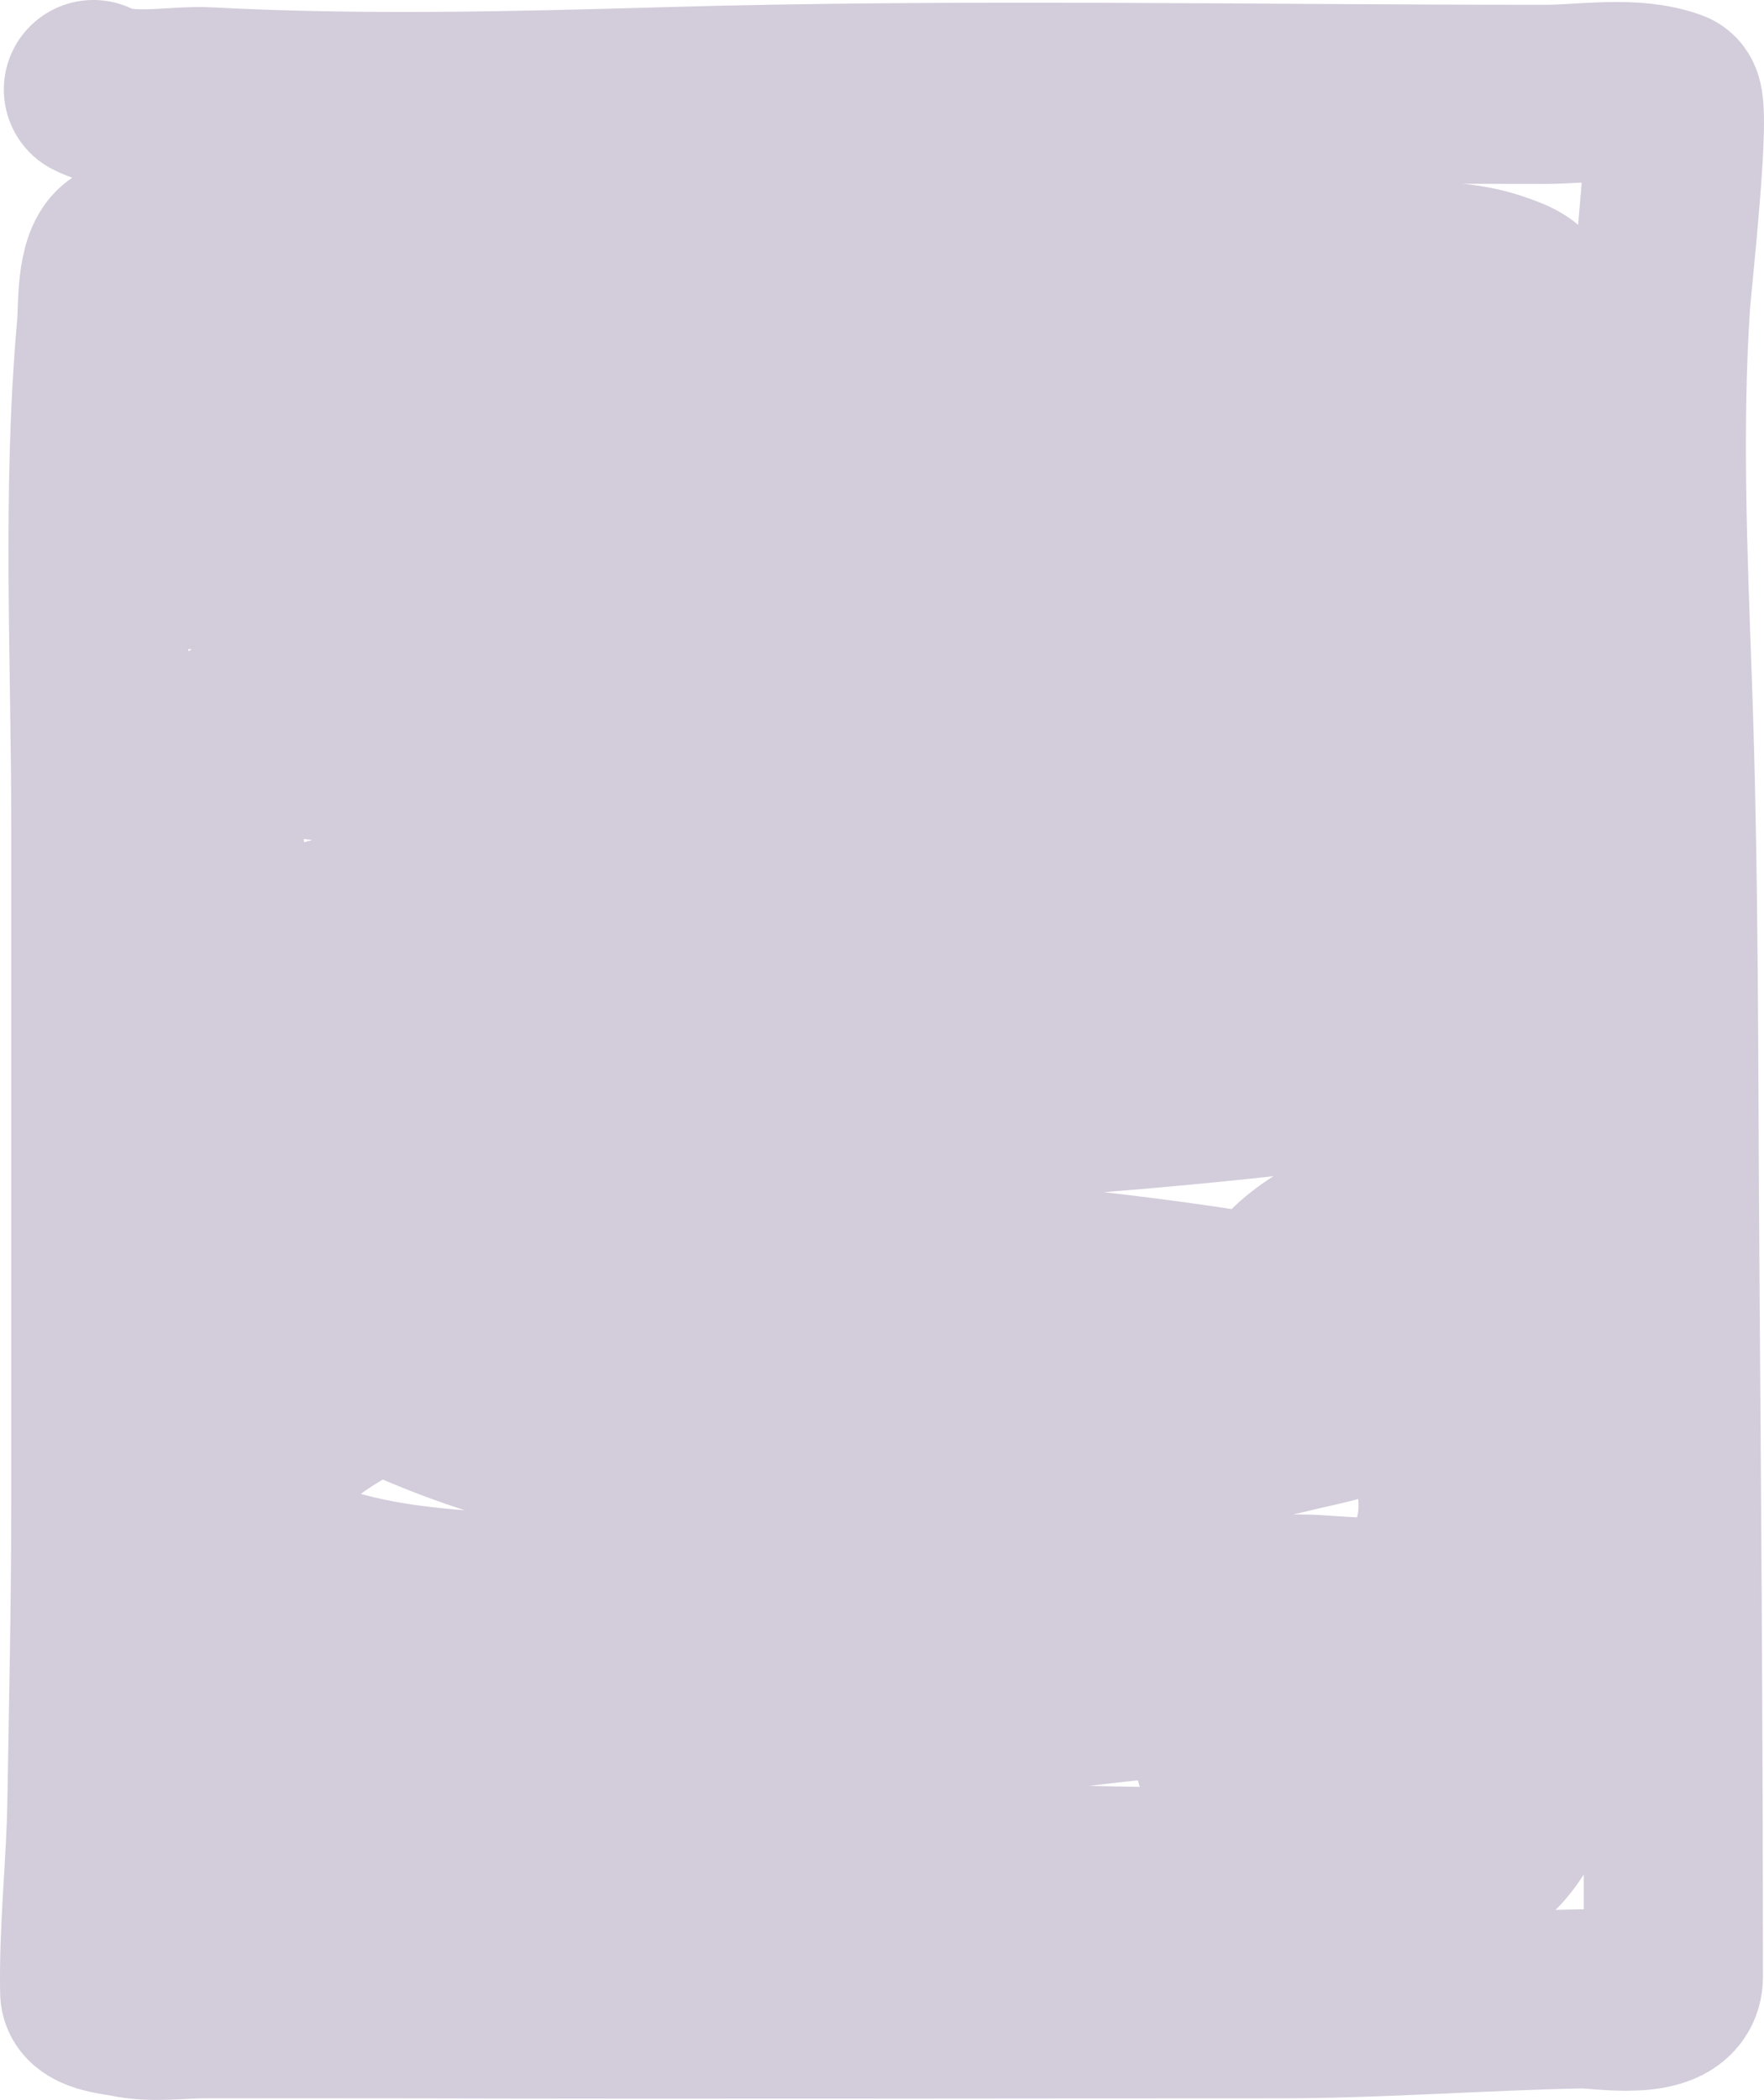 <?xml version="1.0" encoding="UTF-8"?> <svg xmlns="http://www.w3.org/2000/svg" width="394" height="469" viewBox="0 0 394 469" fill="none"><path d="M20.858 20C28.049 23.739 38.819 21.217 46.355 21.616C80.16 23.402 114.243 22.593 148.063 21.616C213.713 19.719 279.465 21.077 345.13 21.077C353.798 21.077 364.833 19.071 373.295 22.214C375.703 23.108 371.194 63.42 370.902 67.866C369.093 95.415 370.271 123.902 371.27 151.453C372.852 195.051 372.652 238.62 372.973 282.248C373.364 335.366 373.755 388.457 373.755 441.583C373.755 449.41 357.28 446.354 353.322 446.429C330.686 446.859 308.135 448.643 285.485 448.643C220.378 448.643 155.279 448.807 90.168 448.643C75.241 448.606 60.315 448.643 45.388 448.643C40.007 448.643 33.953 449.588 28.59 448.404C26.911 448.033 20.079 447.499 20.03 444.933C19.759 430.831 21.41 416.782 21.641 402.691C22.006 380.401 22.515 358.162 22.515 335.858C22.515 285.339 22.515 234.82 22.515 184.301C22.515 147.558 20.488 109.804 23.758 73.251C24.155 68.806 23.564 58.396 27.532 56.139C29.532 55.001 32.285 55.467 34.389 55.301C46.517 54.346 58.645 54.464 70.792 54.464C122.676 54.464 174.525 54.25 226.393 56.139C251.076 57.038 275.676 59.78 300.35 60.686C311.453 61.094 323.676 59.142 334.545 63.08C336.858 63.918 343.665 65.97 339.055 69.901C334.331 73.928 330.135 74.779 324.144 76.183C297.167 82.504 269.376 84.343 242.04 85.697C185.211 88.511 128.248 83.984 71.391 84.62C63.587 84.707 55.666 84.782 48.103 87.611C46.995 88.026 43.871 89.091 44.974 89.526C53.106 92.73 69.909 90.465 77.005 90.603C154.678 92.113 232.384 90.969 310.015 94.851C319.029 95.302 327.143 95.638 336.063 96.526C340.435 96.961 347.488 96.993 351.757 99.698C353.336 100.698 351.745 101.994 350.928 102.33C337.431 107.882 320.124 108.097 306.563 109.39C254.026 114.401 201.286 116.477 148.616 116.929C128.822 117.099 109.069 117.38 89.293 118.605C75.907 119.433 62.546 120.786 49.162 121.656C45.01 121.926 32.712 122.528 36.782 123.631C41.522 124.914 53.088 126.223 55.835 126.503C87.753 129.756 119.745 130.938 151.745 131.768C198.37 132.977 245.018 133.874 291.652 134.161C311.324 134.282 331.013 134.405 350.652 136.076C353.28 136.299 355.912 136.523 358.522 136.973C359.847 137.202 361.622 136.73 362.434 138.11C362.956 138.998 361.127 139.652 360.317 140.025C353.149 143.324 340.685 145.526 334.499 146.606C259.687 159.672 184.191 154.832 108.991 158.453C92.954 159.226 76.911 160.177 60.898 161.565C59.966 161.645 54.086 161.997 52.107 162.761C51.825 162.871 51.135 163.37 51.417 163.479C59.944 166.789 68.991 167.2 77.834 168.505C139 177.531 200.142 181.123 261.646 182.626C280.659 183.091 300.683 181.657 319.633 184.78C320.813 184.974 328.261 187.102 323.591 188.908C317.178 191.39 308.094 192.728 302.283 193.575C270.606 198.192 238.723 199.841 206.879 201.054C174.73 202.279 142.564 202.234 110.417 203.627C98.256 204.154 85.555 203.808 73.6 207.277C71.042 208.019 65.04 210.191 62.554 211.226C60.685 212.005 55.447 213.35 57.216 214.457C62.815 217.962 69.597 215.986 75.809 216.252C105.694 217.533 135.609 217.754 165.506 218.167C209.707 218.777 253.914 219.48 298.095 221.398C313.144 222.051 328.507 222.487 343.197 227.261C347.387 228.623 352.983 230.772 344.669 233.125C334.097 236.116 320.818 237.976 310.705 239.348C275.673 244.098 240.498 247.018 205.315 249.04C163.649 251.436 121.987 249.373 80.319 250.716C70.674 251.027 61.056 251.997 51.417 252.391C49.634 252.464 47.312 253.587 46.078 251.912C42.531 247.097 43.163 225.569 43.041 221.757C42.604 208.11 42.482 196.44 43.087 182.865C43.274 178.663 43.447 174.435 44.053 170.3C44.211 169.228 44.788 166.669 45.342 167.488C46.526 169.24 46.492 171.937 46.723 174.249C51.394 221.101 47.683 269.205 48.426 316.293C48.921 347.684 50.319 380.124 52.798 411.427C53.706 422.901 66.253 418.925 72.403 418.846C106.851 418.408 141.267 417.274 175.723 417.47C222.375 417.736 269.414 420.926 316.044 418.009C324.662 417.469 330.814 417.065 336.57 408.376C346.206 393.826 341.944 371.961 341.356 354.466C340.408 326.248 340.326 297.961 341.356 269.743C342.537 237.378 345.744 205.22 347.063 172.873C347.134 171.12 347.22 165.854 347.155 167.608C346.413 187.609 345.528 207.548 344.117 227.501C342.602 248.927 340.164 278.121 337.674 299.539C336.008 313.869 334.792 338.558 326.813 350.876C319.286 362.496 299.897 358.158 290.087 358.236C250.415 358.549 210.75 359.409 171.074 359.253C155.092 359.19 130.863 359.005 114.559 358.056C98.99 357.149 82.504 356.187 67.433 350.338C63.671 348.878 57.589 346.626 55.375 341.303C51.304 331.517 63.579 321.403 68.169 317.968C98.471 295.291 138.157 301.309 171.535 300.257C209.205 299.071 246.793 295.239 284.473 294.633C287.172 294.59 289.873 294.627 292.572 294.573C293.892 294.547 297.03 295.982 296.53 294.394C295.968 292.605 293.628 293.542 292.158 293.257C276.297 290.178 259.627 287.886 243.835 286.077C191.136 280.039 137.668 276.163 84.737 278.957C76.71 279.381 67.138 280.065 59.425 283.385C57.529 284.2 56.408 285.567 58.228 288.051C67.21 300.309 83.596 307.993 95.184 312.822C141.704 332.21 192.48 331.435 240.66 326.105C254.034 324.626 275.131 321.099 288.707 317.729C296.436 315.81 313.425 313.323 318.437 302.531C320.708 297.641 319.811 292.414 319.311 287.214C319.058 284.576 318.673 272.001 316.872 269.623C314.95 267.086 311.366 270.568 308.864 272.016C303.779 274.959 287.676 281.701 285.761 289.667C284.401 295.328 293.378 296.272 297.497 298.821C308.384 305.559 321.882 315.374 323.315 333.285C326.038 367.314 280.519 371.556 264.039 374.989C239.212 380.16 214.487 380.6 189.391 380.733C159.956 380.888 130.841 379.991 101.489 377.442C99.004 377.226 70.776 373.629 70.654 380.254C70.579 384.349 77.554 386.929 78.202 387.195C97.113 394.946 118.684 393.672 138.123 392.28C194.293 388.26 250.466 373.16 306.931 375.408C308.628 375.475 320.422 378.021 314.893 380.075C301.352 385.105 287.185 388.117 273.519 392.639" stroke="#D3CCDB" stroke-width="40" stroke-linecap="round"></path></svg> 